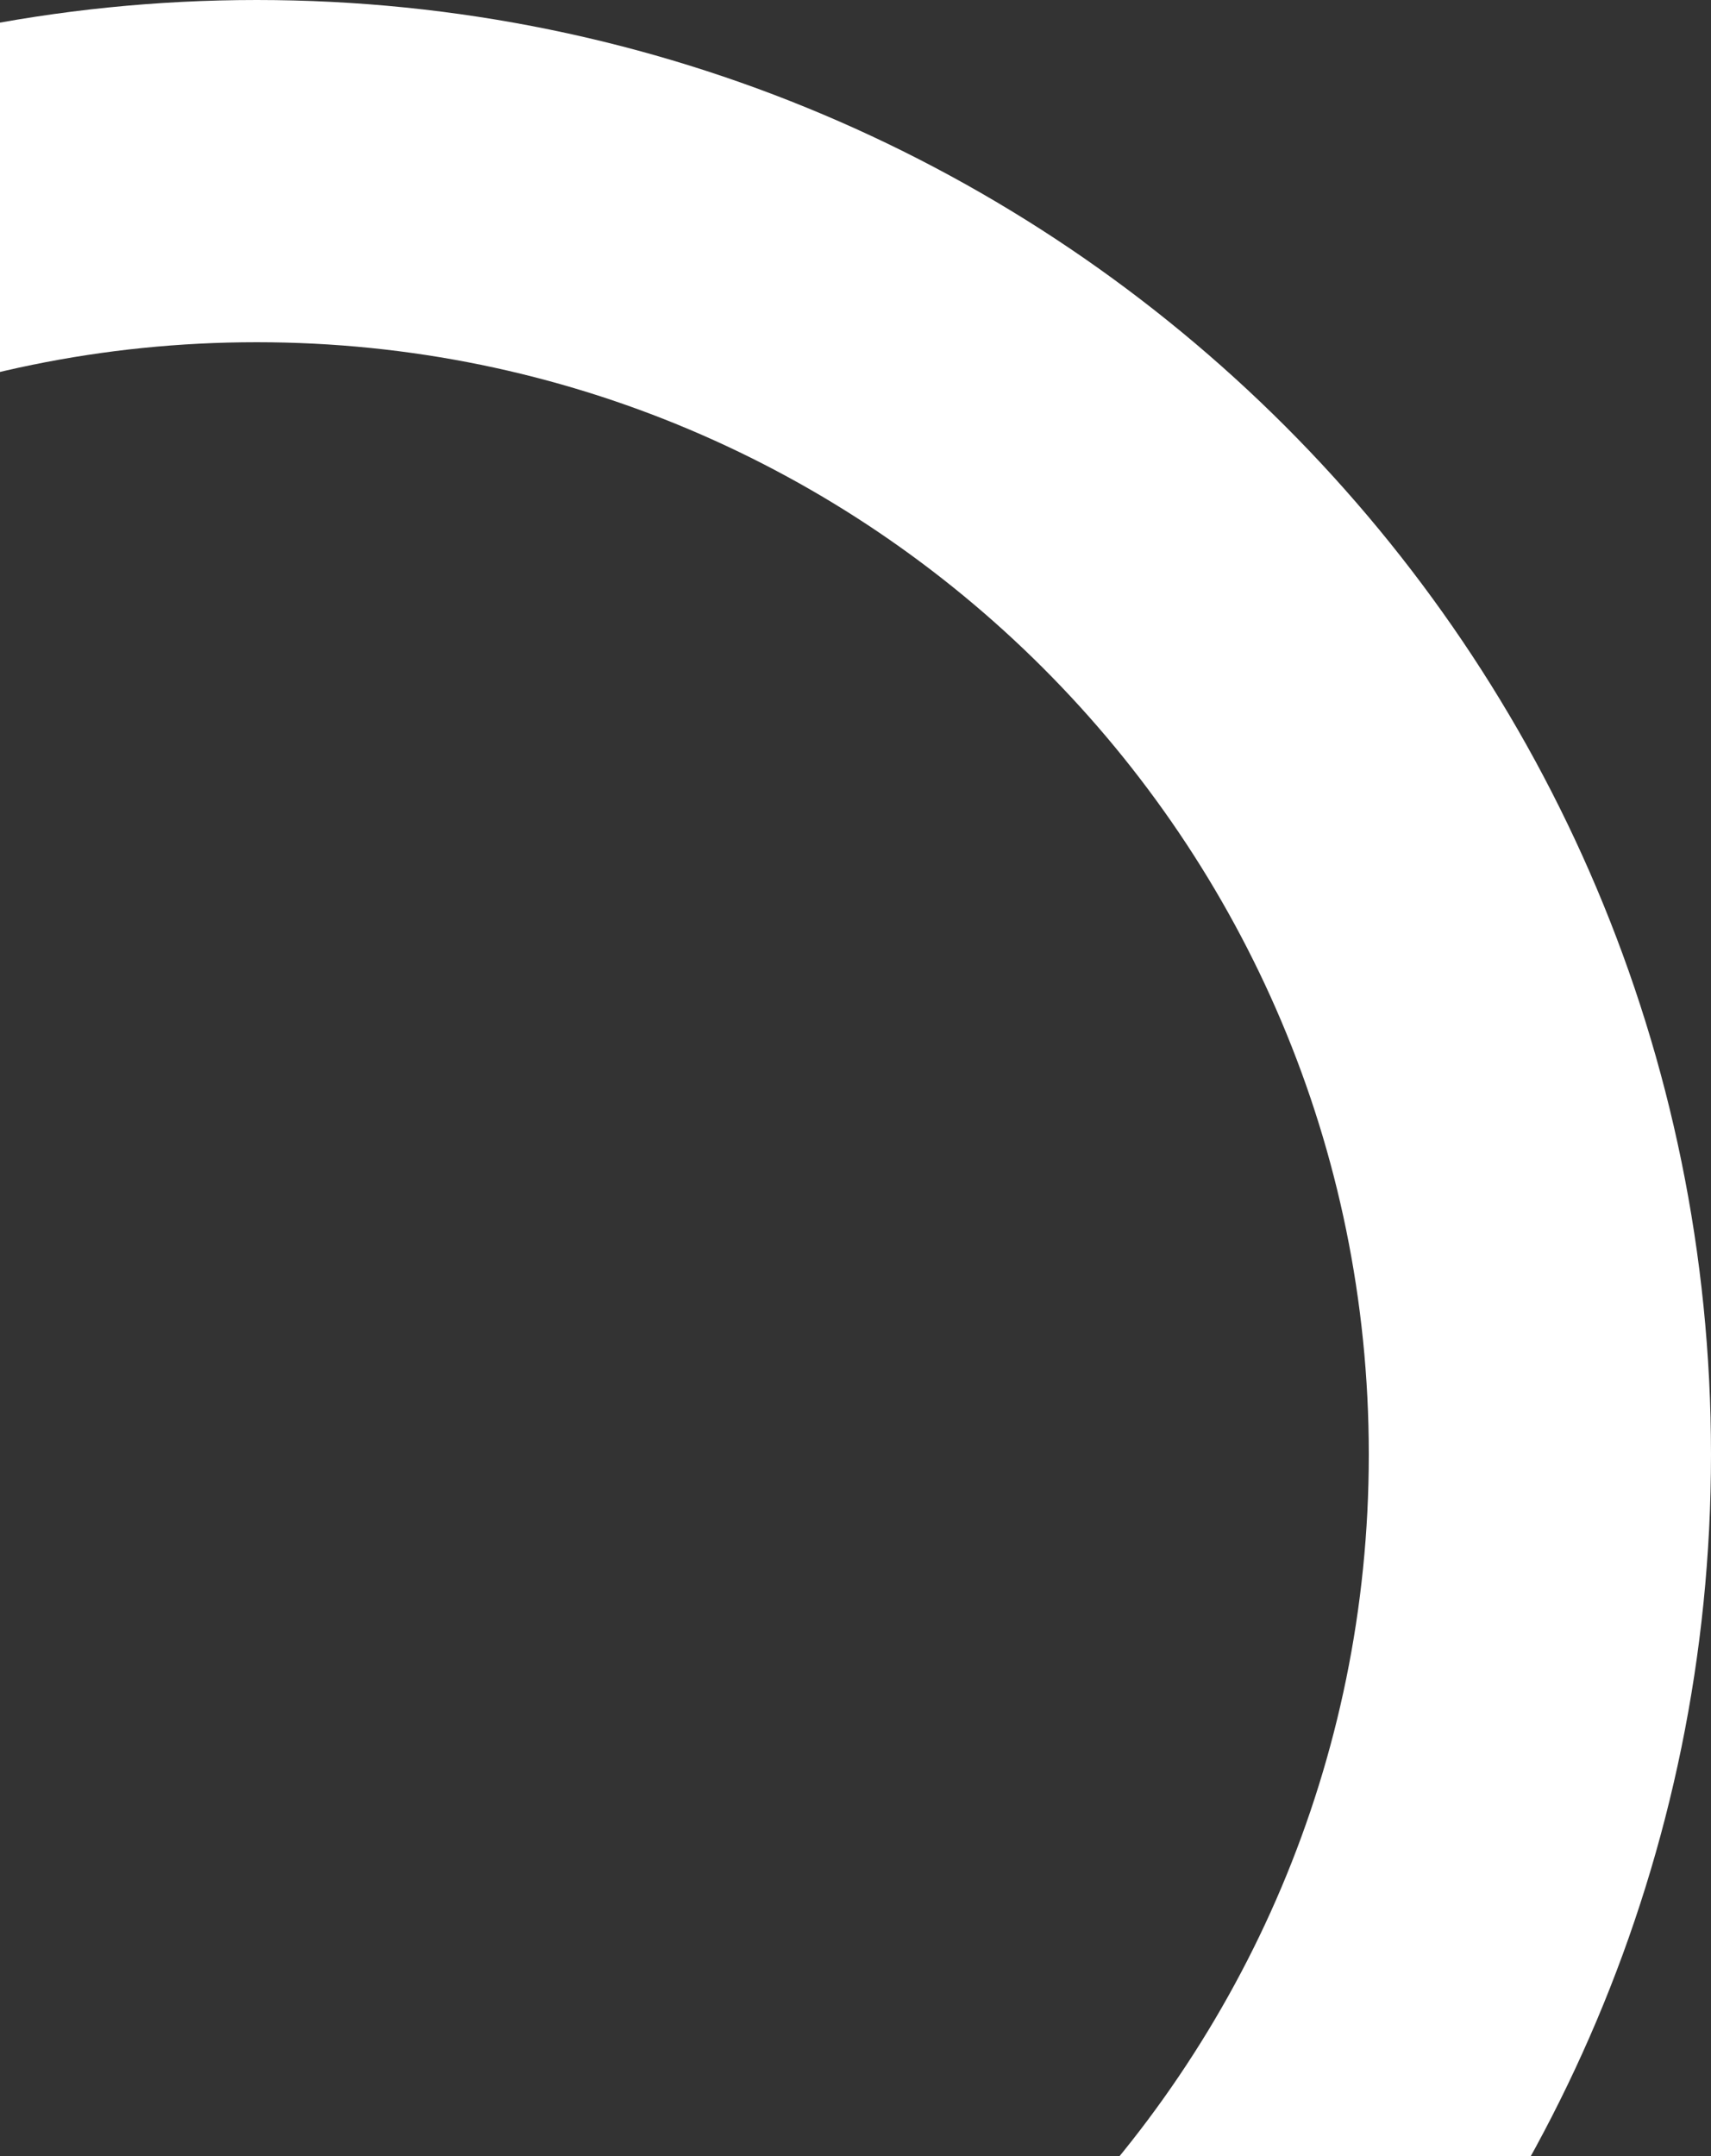 <?xml version="1.0" encoding="UTF-8"?> <svg xmlns="http://www.w3.org/2000/svg" width="100" height="126" viewBox="0 0 100 126" fill="none"><rect x="0" y="0" width="100" height="126" fill="#333333" stroke="none"/><path fill-rule="evenodd" clip-rule="evenodd" d="M90 85C90 126.421 56.421 160 15 160C-26.421 160 -60 126.421 -60 85C-60 43.579 -26.421 10 15 10C56.421 10 90 43.579 90 85Z" stroke="white" stroke-width="20"></path></svg> 